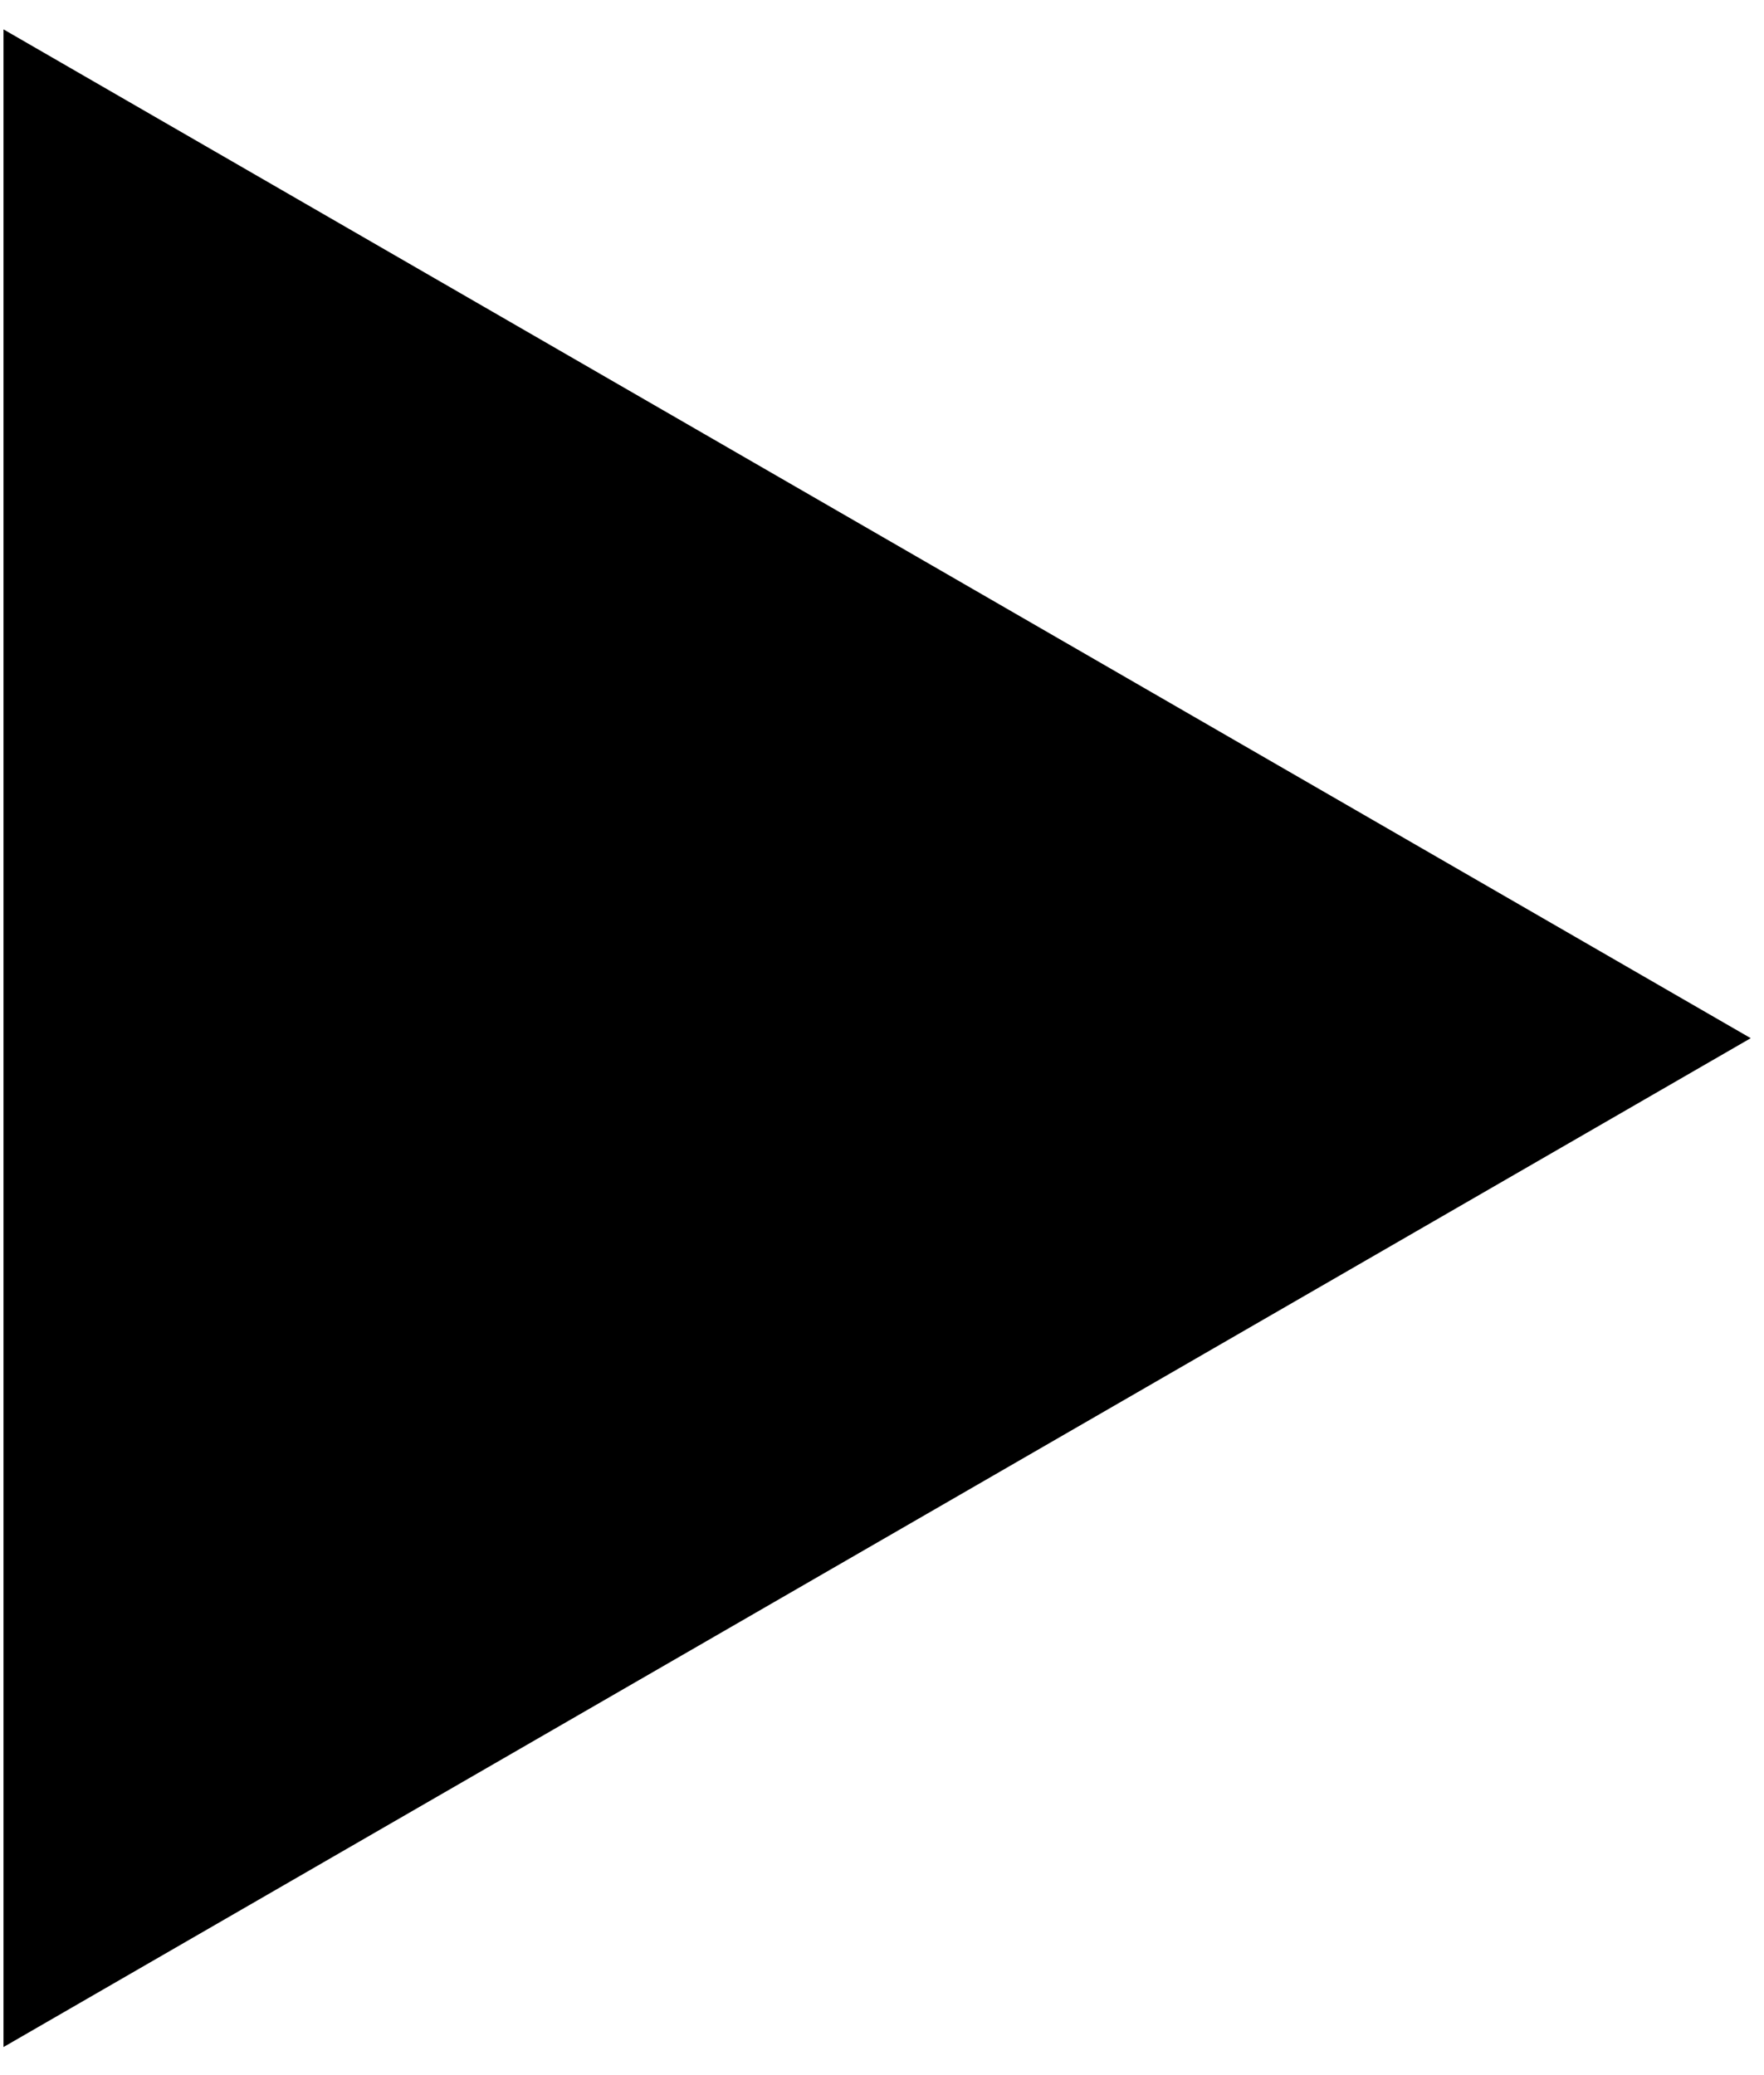 <?xml version="1.0" encoding="UTF-8"?><svg xmlns="http://www.w3.org/2000/svg" xmlns:xlink="http://www.w3.org/1999/xlink" xmlns:avocode="https://avocode.com/" id="SVGDoc690e5ef38ccda" width="34px" height="40px" version="1.1" viewBox="0 0 34 40" aria-hidden="true"><defs><linearGradient class="cerosgradient" data-cerosgradient="true" id="CerosGradient_id7d5a86830" gradientUnits="userSpaceOnUse" x1="50%" y1="100%" x2="50%" y2="0%"><stop offset="0%" stop-color="#d1d1d1"/><stop offset="100%" stop-color="#d1d1d1"/></linearGradient><linearGradient/></defs><g><g><path d="M0.067,39.459v0l33.677,-19.447v0l-33.677,-19.446v0z" fill="#000000" fill-opacity="1"/></g></g></svg>